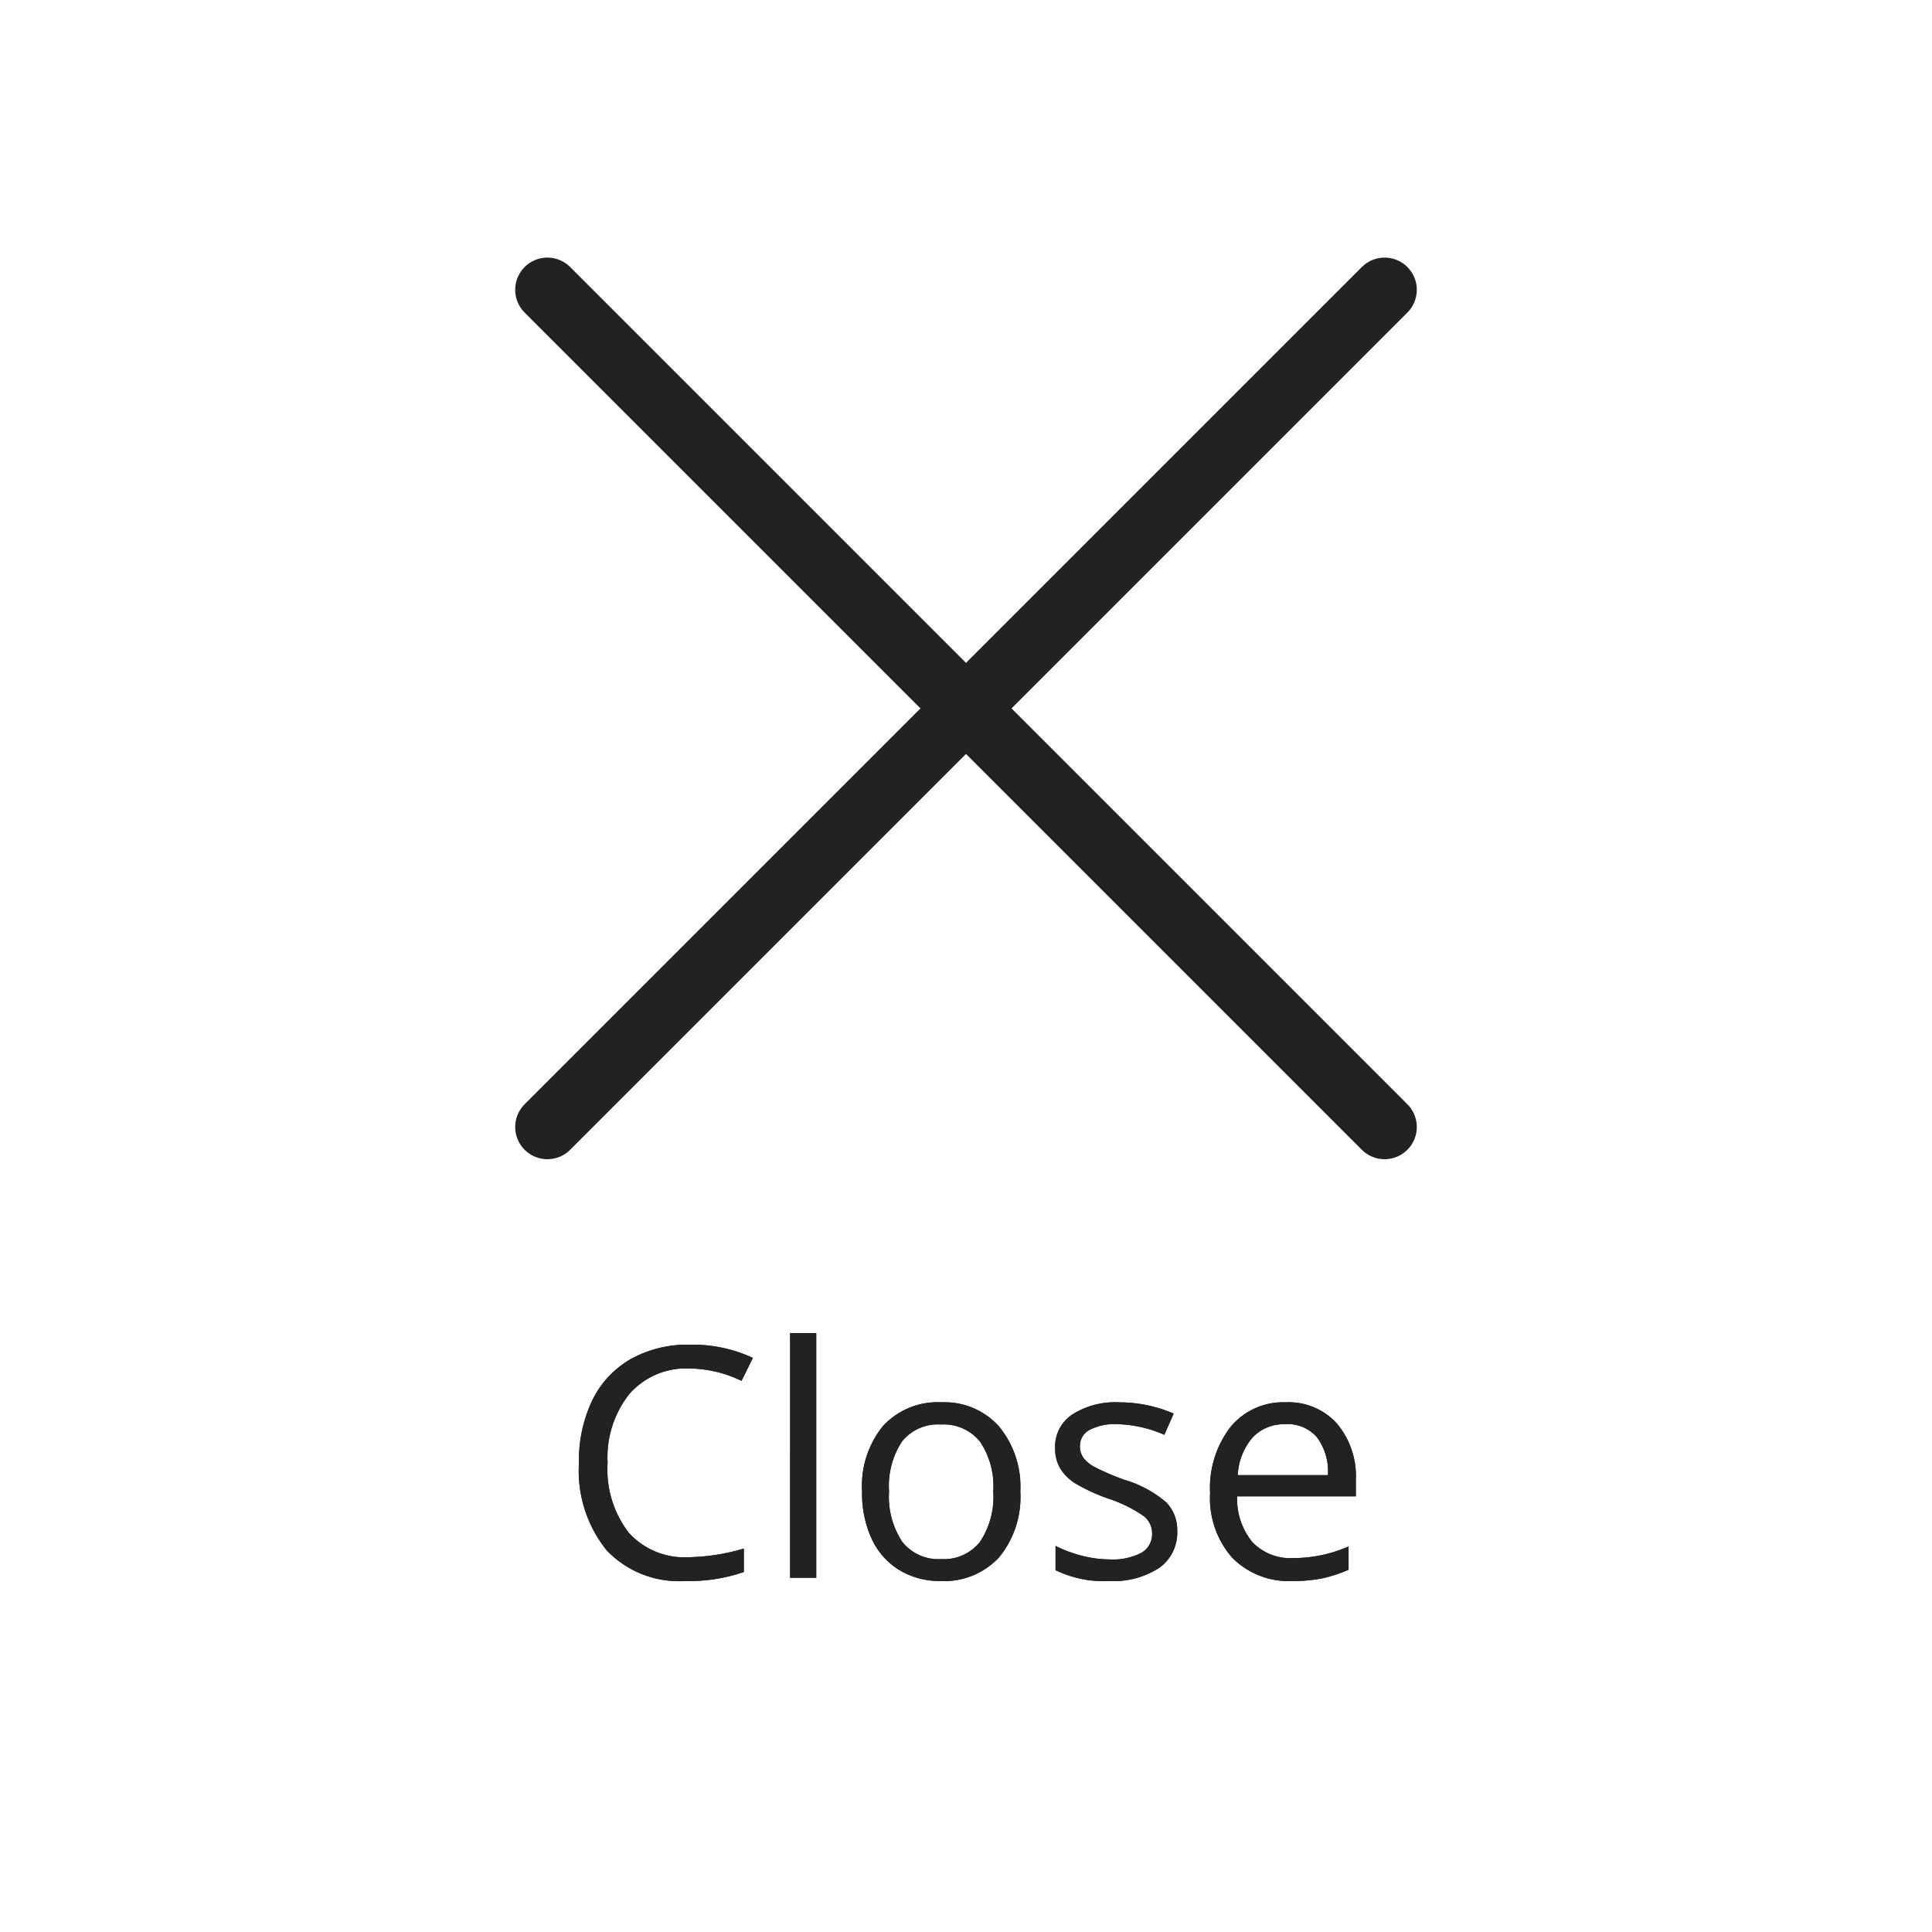 <svg xmlns="http://www.w3.org/2000/svg" width="60" height="60" viewBox="0 0 60 60">
  <g id="i-compare-close" transform="translate(-143 -1366)">
    <rect id="Group_153" data-name="Group 153" width="60" height="60" rx="5" transform="translate(143 1366)" fill="none"/>
    <path id="Path_207" data-name="Path 207" d="M-8.591-6.5a2.334,2.334,0,0,0-1.858.784,3.161,3.161,0,0,0-.681,2.146A3.224,3.224,0,0,0-10.474-1.4,2.334,2.334,0,0,0-8.6-.64,6.394,6.394,0,0,0-6.9-.908v.728A5.248,5.248,0,0,1-8.728.1a3.1,3.1,0,0,1-2.434-.957,3.941,3.941,0,0,1-.857-2.72,4.293,4.293,0,0,1,.413-1.934,2.962,2.962,0,0,1,1.191-1.279,3.606,3.606,0,0,1,1.833-.449,4.424,4.424,0,0,1,1.963.41l-.352.713A3.783,3.783,0,0,0-8.591-6.5ZM-4.651,0h-.811V-7.6h.811ZM1.687-2.681A2.952,2.952,0,0,1,1.028-.637,2.322,2.322,0,0,1-.793.1,2.412,2.412,0,0,1-2.068-.239a2.224,2.224,0,0,1-.859-.967,3.369,3.369,0,0,1-.3-1.475,2.948,2.948,0,0,1,.654-2.039,2.314,2.314,0,0,1,1.816-.73A2.264,2.264,0,0,1,1.025-4.7,2.939,2.939,0,0,1,1.687-2.681Zm-4.077,0a2.54,2.54,0,0,0,.41,1.563A1.424,1.424,0,0,0-.774-.581,1.433,1.433,0,0,0,.435-1.116,2.527,2.527,0,0,0,.847-2.681a2.486,2.486,0,0,0-.413-1.55,1.45,1.45,0,0,0-1.218-.53,1.427,1.427,0,0,0-1.2.522A2.514,2.514,0,0,0-2.39-2.681ZM6.56-1.46A1.341,1.341,0,0,1,6-.308,2.616,2.616,0,0,1,4.441.1a3.4,3.4,0,0,1-1.66-.337V-.991a4.015,4.015,0,0,0,.828.308,3.456,3.456,0,0,0,.852.112,1.932,1.932,0,0,0,.977-.2.67.67,0,0,0,.342-.618.67.67,0,0,0-.271-.535,4.263,4.263,0,0,0-1.057-.525,5.732,5.732,0,0,1-1.062-.486,1.451,1.451,0,0,1-.469-.471,1.229,1.229,0,0,1-.154-.63A1.2,1.2,0,0,1,3.3-5.071a2.48,2.48,0,0,1,1.46-.378A4.272,4.272,0,0,1,6.448-5.1l-.288.659A3.878,3.878,0,0,0,4.7-4.771a1.68,1.68,0,0,0-.869.181.559.559,0,0,0-.293.5.607.607,0,0,0,.11.366A1.084,1.084,0,0,0,4-3.437a7.911,7.911,0,0,0,.938.4,3.5,3.5,0,0,1,1.287.7A1.231,1.231,0,0,1,6.56-1.46ZM10.139.1A2.459,2.459,0,0,1,8.267-.625a2.8,2.8,0,0,1-.686-2.007,3.1,3.1,0,0,1,.637-2.056,2.117,2.117,0,0,1,1.711-.762,2.018,2.018,0,0,1,1.592.662,2.536,2.536,0,0,1,.586,1.746v.513H8.42A2.121,2.121,0,0,0,8.9-1.1a1.647,1.647,0,0,0,1.272.488,4.31,4.31,0,0,0,1.709-.361v.723a4.289,4.289,0,0,1-.813.266A4.569,4.569,0,0,1,10.139.1Zm-.22-4.868a1.324,1.324,0,0,0-1.028.42A1.936,1.936,0,0,0,8.44-3.188h2.8A1.782,1.782,0,0,0,10.9-4.363,1.2,1.2,0,0,0,9.919-4.771Z" transform="translate(173 1415)" fill="#222"/>
    <g id="Group_478" data-name="Group 478" transform="translate(-5934 -2295)">
      <line id="Line_217" data-name="Line 217" x2="26" y2="26" transform="translate(6094 3670)" fill="none" stroke="#222" stroke-linecap="round" stroke-width="2"/>
      <line id="Line_218" data-name="Line 218" x1="26" y2="26" transform="translate(6094 3670)" fill="none" stroke="#222" stroke-linecap="round" stroke-width="2"/>
    </g>
    <path id="Path_208" data-name="Path 208" d="M-8.591-6.5a2.334,2.334,0,0,0-1.858.784,3.161,3.161,0,0,0-.681,2.146A3.224,3.224,0,0,0-10.474-1.4,2.334,2.334,0,0,0-8.6-.64,6.394,6.394,0,0,0-6.9-.908v.728A5.248,5.248,0,0,1-8.728.1a3.1,3.1,0,0,1-2.434-.957,3.941,3.941,0,0,1-.857-2.72,4.293,4.293,0,0,1,.413-1.934,2.962,2.962,0,0,1,1.191-1.279,3.606,3.606,0,0,1,1.833-.449,4.424,4.424,0,0,1,1.963.41l-.352.713A3.783,3.783,0,0,0-8.591-6.5ZM-4.651,0h-.811V-7.6h.811ZM1.687-2.681A2.952,2.952,0,0,1,1.028-.637,2.322,2.322,0,0,1-.793.1,2.412,2.412,0,0,1-2.068-.239a2.224,2.224,0,0,1-.859-.967,3.369,3.369,0,0,1-.3-1.475,2.948,2.948,0,0,1,.654-2.039,2.314,2.314,0,0,1,1.816-.73A2.264,2.264,0,0,1,1.025-4.7,2.939,2.939,0,0,1,1.687-2.681Zm-4.077,0a2.54,2.54,0,0,0,.41,1.563A1.424,1.424,0,0,0-.774-.581,1.433,1.433,0,0,0,.435-1.116,2.527,2.527,0,0,0,.847-2.681a2.486,2.486,0,0,0-.413-1.55,1.45,1.45,0,0,0-1.218-.53,1.427,1.427,0,0,0-1.2.522A2.514,2.514,0,0,0-2.39-2.681ZM6.56-1.46A1.341,1.341,0,0,1,6-.308,2.616,2.616,0,0,1,4.441.1a3.4,3.4,0,0,1-1.66-.337V-.991a4.015,4.015,0,0,0,.828.308,3.456,3.456,0,0,0,.852.112,1.932,1.932,0,0,0,.977-.2.67.67,0,0,0,.342-.618.67.67,0,0,0-.271-.535,4.263,4.263,0,0,0-1.057-.525,5.732,5.732,0,0,1-1.062-.486,1.451,1.451,0,0,1-.469-.471,1.229,1.229,0,0,1-.154-.63A1.2,1.2,0,0,1,3.3-5.071a2.48,2.48,0,0,1,1.46-.378A4.272,4.272,0,0,1,6.448-5.1l-.288.659A3.878,3.878,0,0,0,4.7-4.771a1.68,1.68,0,0,0-.869.181.559.559,0,0,0-.293.5.607.607,0,0,0,.11.366A1.084,1.084,0,0,0,4-3.437a7.911,7.911,0,0,0,.938.4,3.5,3.5,0,0,1,1.287.7A1.231,1.231,0,0,1,6.56-1.46ZM10.139.1A2.459,2.459,0,0,1,8.267-.625a2.8,2.8,0,0,1-.686-2.007,3.1,3.1,0,0,1,.637-2.056,2.117,2.117,0,0,1,1.711-.762,2.018,2.018,0,0,1,1.592.662,2.536,2.536,0,0,1,.586,1.746v.513H8.42A2.121,2.121,0,0,0,8.9-1.1a1.647,1.647,0,0,0,1.272.488,4.31,4.31,0,0,0,1.709-.361v.723a4.289,4.289,0,0,1-.813.266A4.569,4.569,0,0,1,10.139.1Zm-.22-4.868a1.324,1.324,0,0,0-1.028.42A1.936,1.936,0,0,0,8.44-3.188h2.8A1.782,1.782,0,0,0,10.9-4.363,1.2,1.2,0,0,0,9.919-4.771Z" transform="translate(173 1415)" fill="#222"/>
  </g>
</svg>
